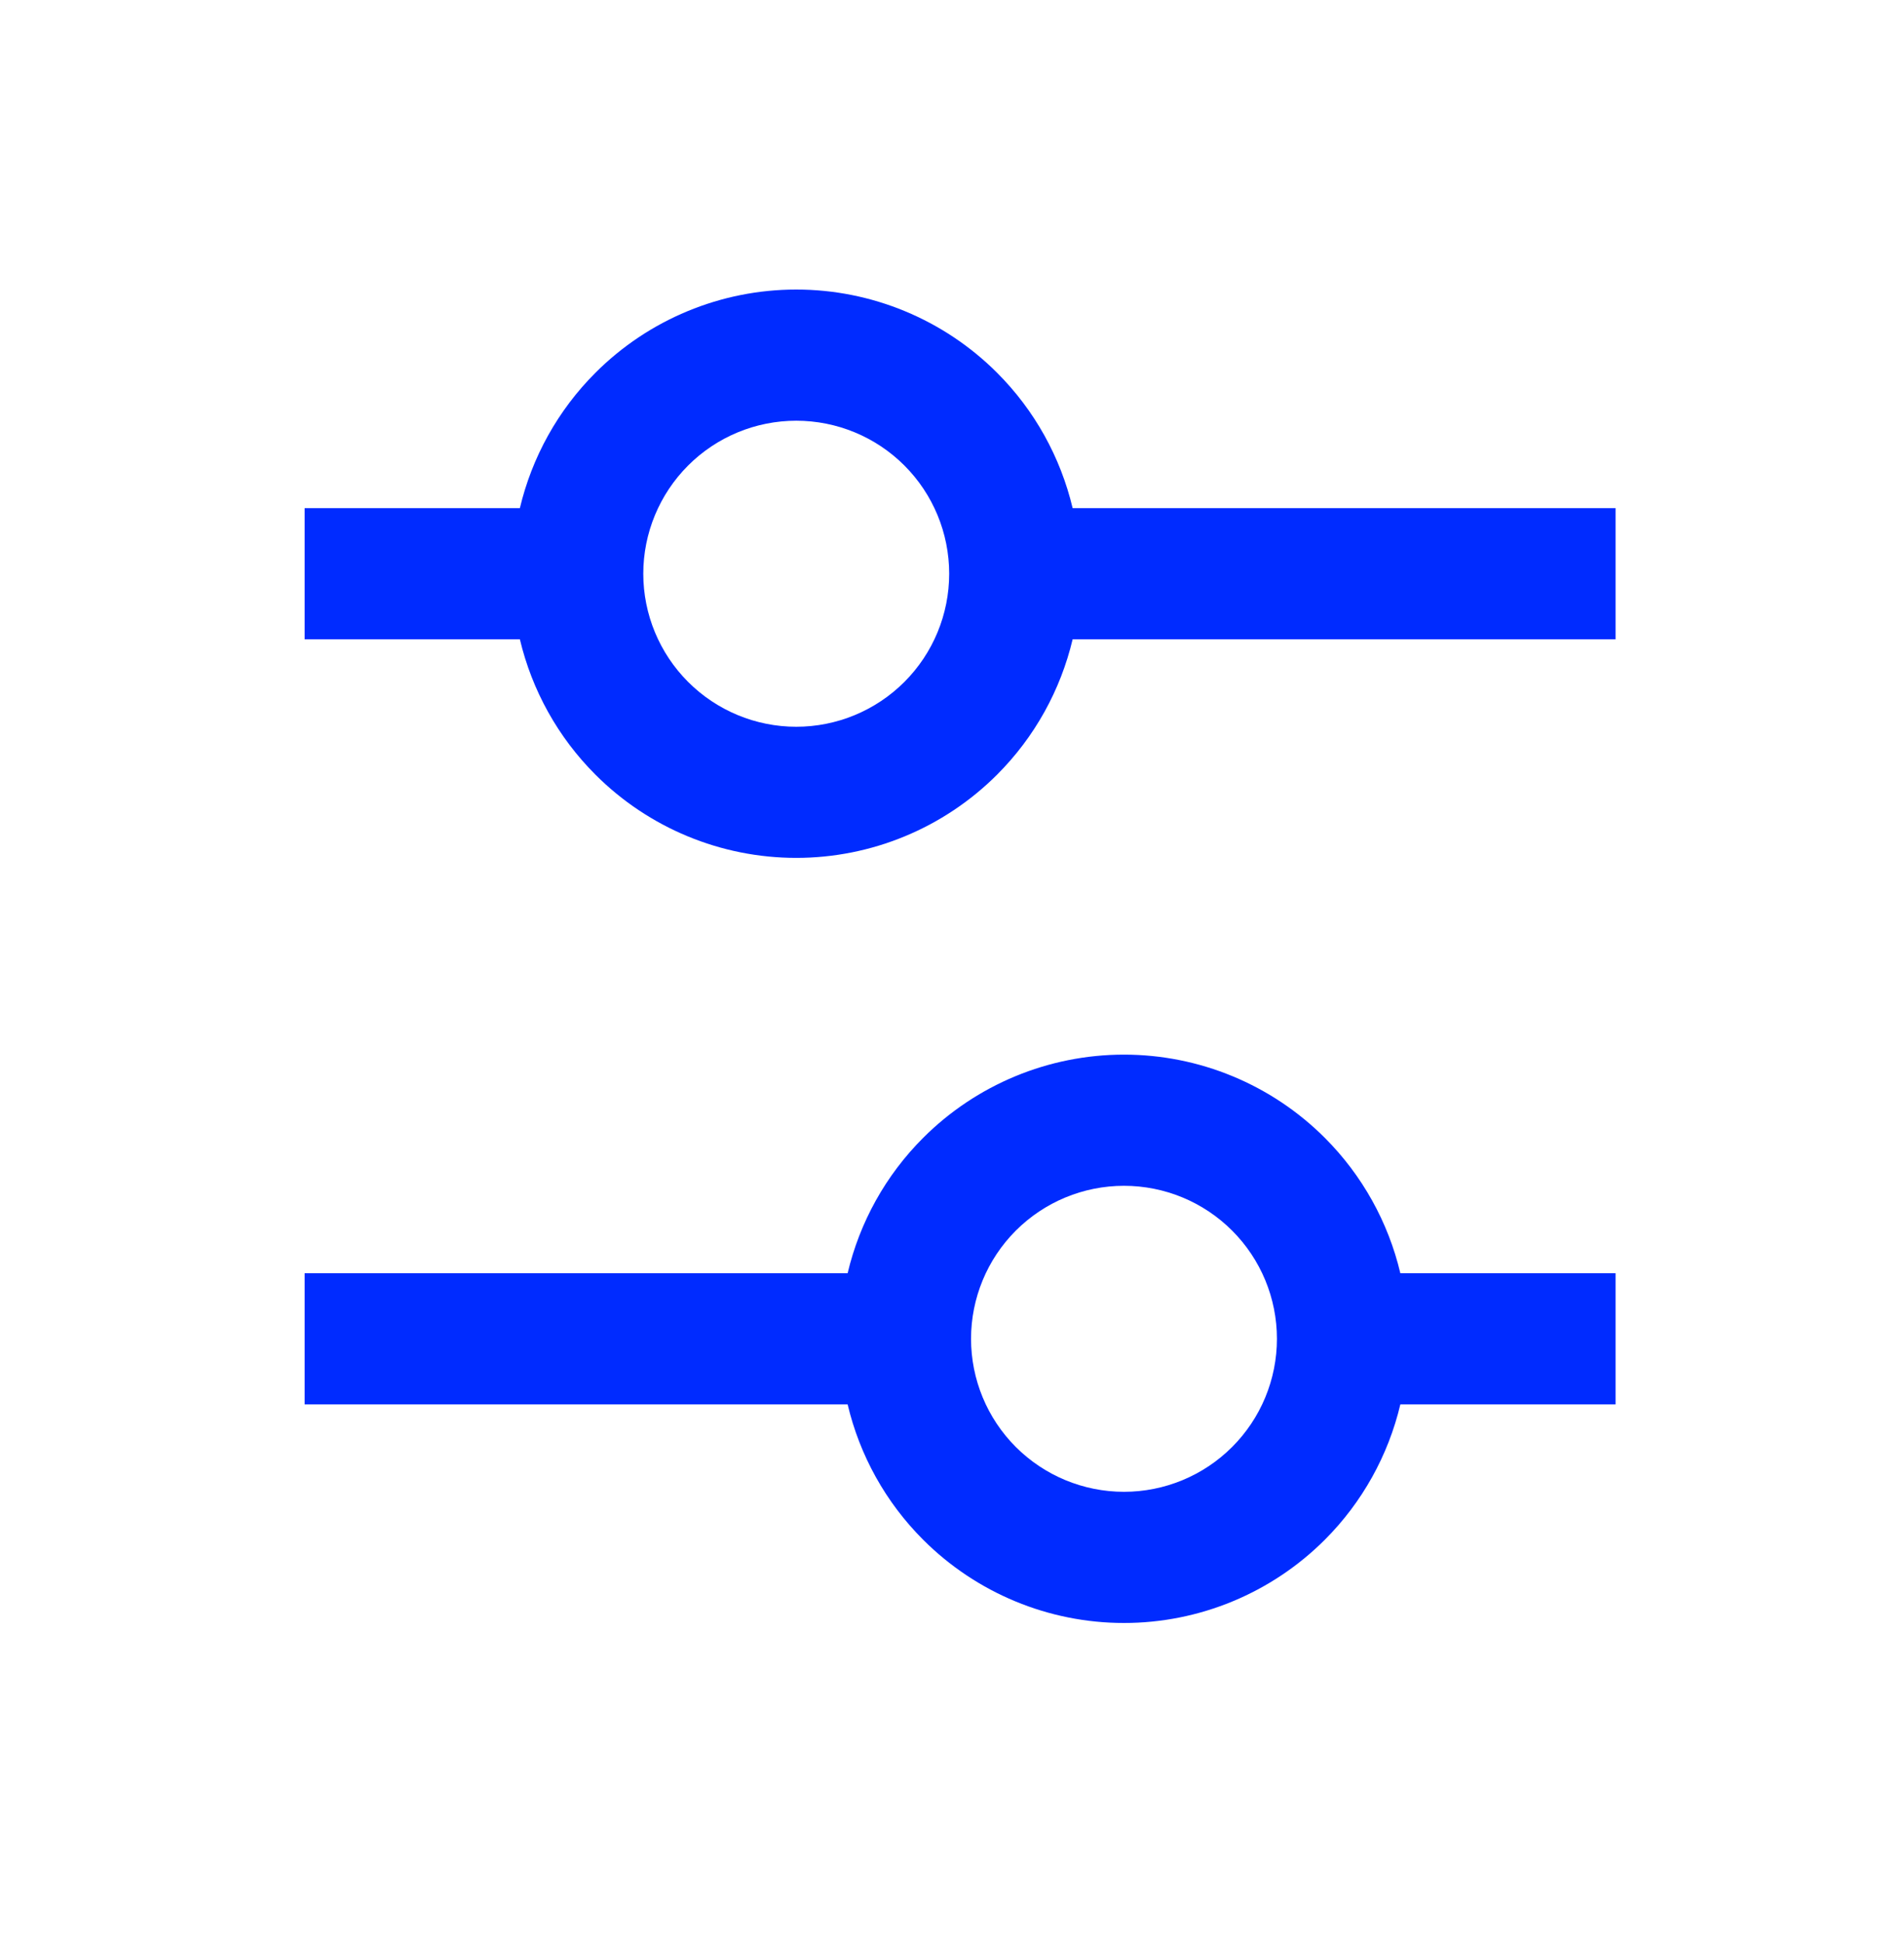 <svg width="50" height="51" viewBox="0 0 50 51" fill="none" xmlns="http://www.w3.org/2000/svg">
<path fill-rule="evenodd" clip-rule="evenodd" d="M15.636 9.785C17.034 8.386 18.932 7.6 20.91 7.6C22.888 7.6 24.785 8.386 26.184 9.785C27.17 10.77 27.851 12.003 28.168 13.338H42.426V16.78H28.168C27.851 18.115 27.17 19.348 26.184 20.333C24.785 21.732 22.888 22.518 20.91 22.518C18.932 22.518 17.034 21.732 15.636 20.333C14.65 19.348 13.969 18.115 13.652 16.78H8V13.338H13.652C13.969 12.003 14.65 10.77 15.636 9.785ZM20.91 11.043C19.845 11.043 18.823 11.466 18.07 12.219C17.317 12.972 16.893 13.994 16.893 15.059C16.893 16.124 17.317 17.146 18.07 17.899C18.823 18.652 19.845 19.076 20.91 19.076C21.975 19.076 22.997 18.652 23.75 17.899C24.503 17.146 24.926 16.124 24.926 15.059C24.926 13.994 24.503 12.972 23.75 12.219C22.997 11.466 21.975 11.043 20.91 11.043ZM29.516 31.125C28.451 31.125 27.43 31.548 26.676 32.301C25.923 33.054 25.5 34.076 25.5 35.141C25.5 36.206 25.923 37.228 26.676 37.981C27.43 38.734 28.451 39.157 29.516 39.157C30.582 39.157 31.603 38.734 32.356 37.981C33.11 37.228 33.533 36.206 33.533 35.141C33.533 34.076 33.11 33.054 32.356 32.301C31.603 31.548 30.582 31.125 29.516 31.125ZM24.242 29.867C25.641 28.468 27.538 27.682 29.516 27.682C31.495 27.682 33.392 28.468 34.791 29.867C35.776 30.852 36.458 32.085 36.774 33.42H42.426V36.862H36.774C36.458 38.197 35.776 39.43 34.791 40.415C33.392 41.814 31.495 42.6 29.516 42.6C27.538 42.6 25.641 41.814 24.242 40.415C23.256 39.43 22.575 38.197 22.259 36.862H8V33.42H22.259C22.575 32.085 23.256 30.852 24.242 29.867Z" fill="#002BFF"/>
</svg>
